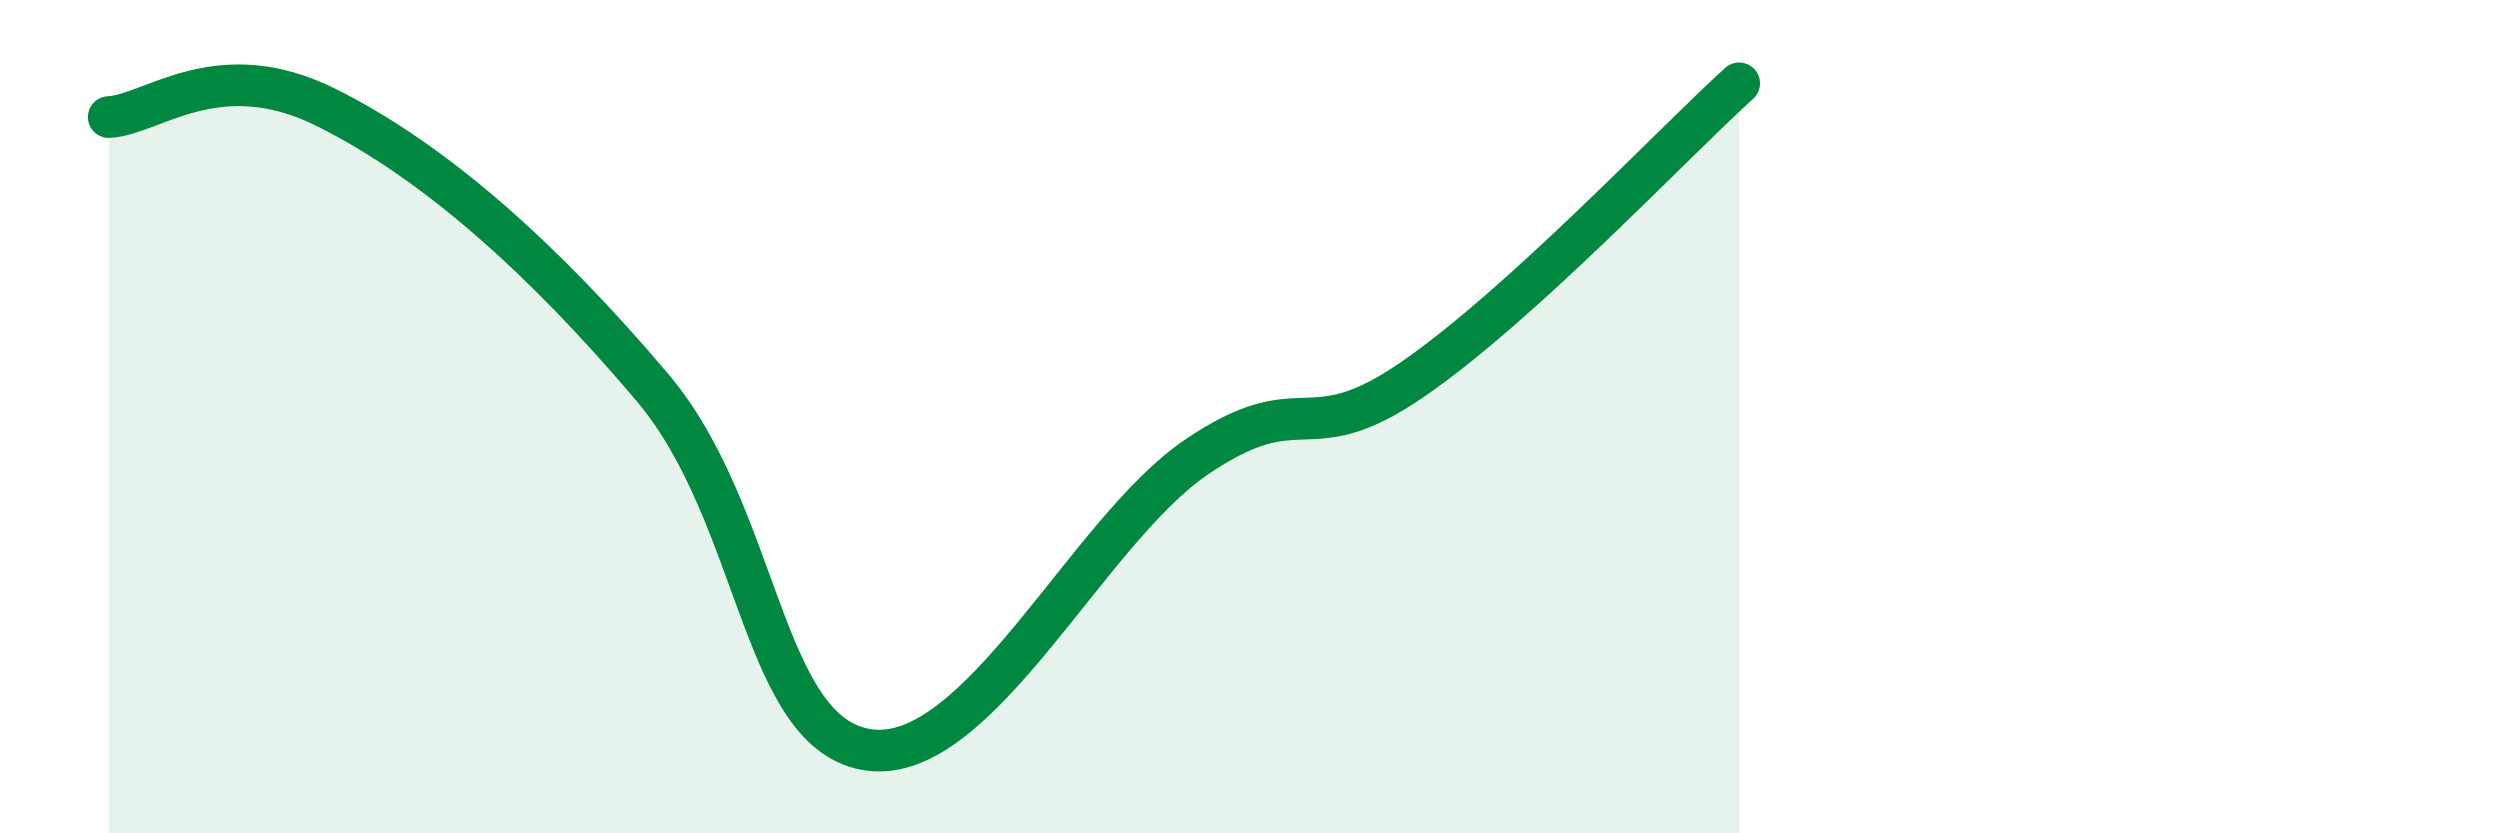 
    <svg width="60" height="20" viewBox="0 0 60 20" xmlns="http://www.w3.org/2000/svg">
      <path
        d="M 2.61,2.81 C 3.65,2.76 5.22,1.28 7.83,2.58 C 10.44,3.88 13.04,6.21 15.65,9.29 C 18.26,12.37 18.26,17.66 20.87,18 C 23.48,18.34 26.09,12.76 28.7,10.98 C 31.31,9.2 31.3,10.9 33.91,9.1 C 36.52,7.3 40.17,3.42 41.74,2L41.74 20L2.61 20Z"
        fill="#008740"
        opacity="0.1"
        stroke-linecap="round"
        stroke-linejoin="round"
      />
      <path
        d="M 2.61,2.81 C 3.65,2.76 5.22,1.28 7.83,2.58 C 10.44,3.88 13.04,6.21 15.65,9.29 C 18.26,12.37 18.26,17.66 20.87,18 C 23.48,18.34 26.09,12.76 28.7,10.98 C 31.31,9.2 31.3,10.9 33.91,9.1 C 36.52,7.3 40.17,3.42 41.74,2"
        stroke="#008740"
        stroke-width="1"
        fill="none"
        stroke-linecap="round"
        stroke-linejoin="round"
      />
    </svg>
  